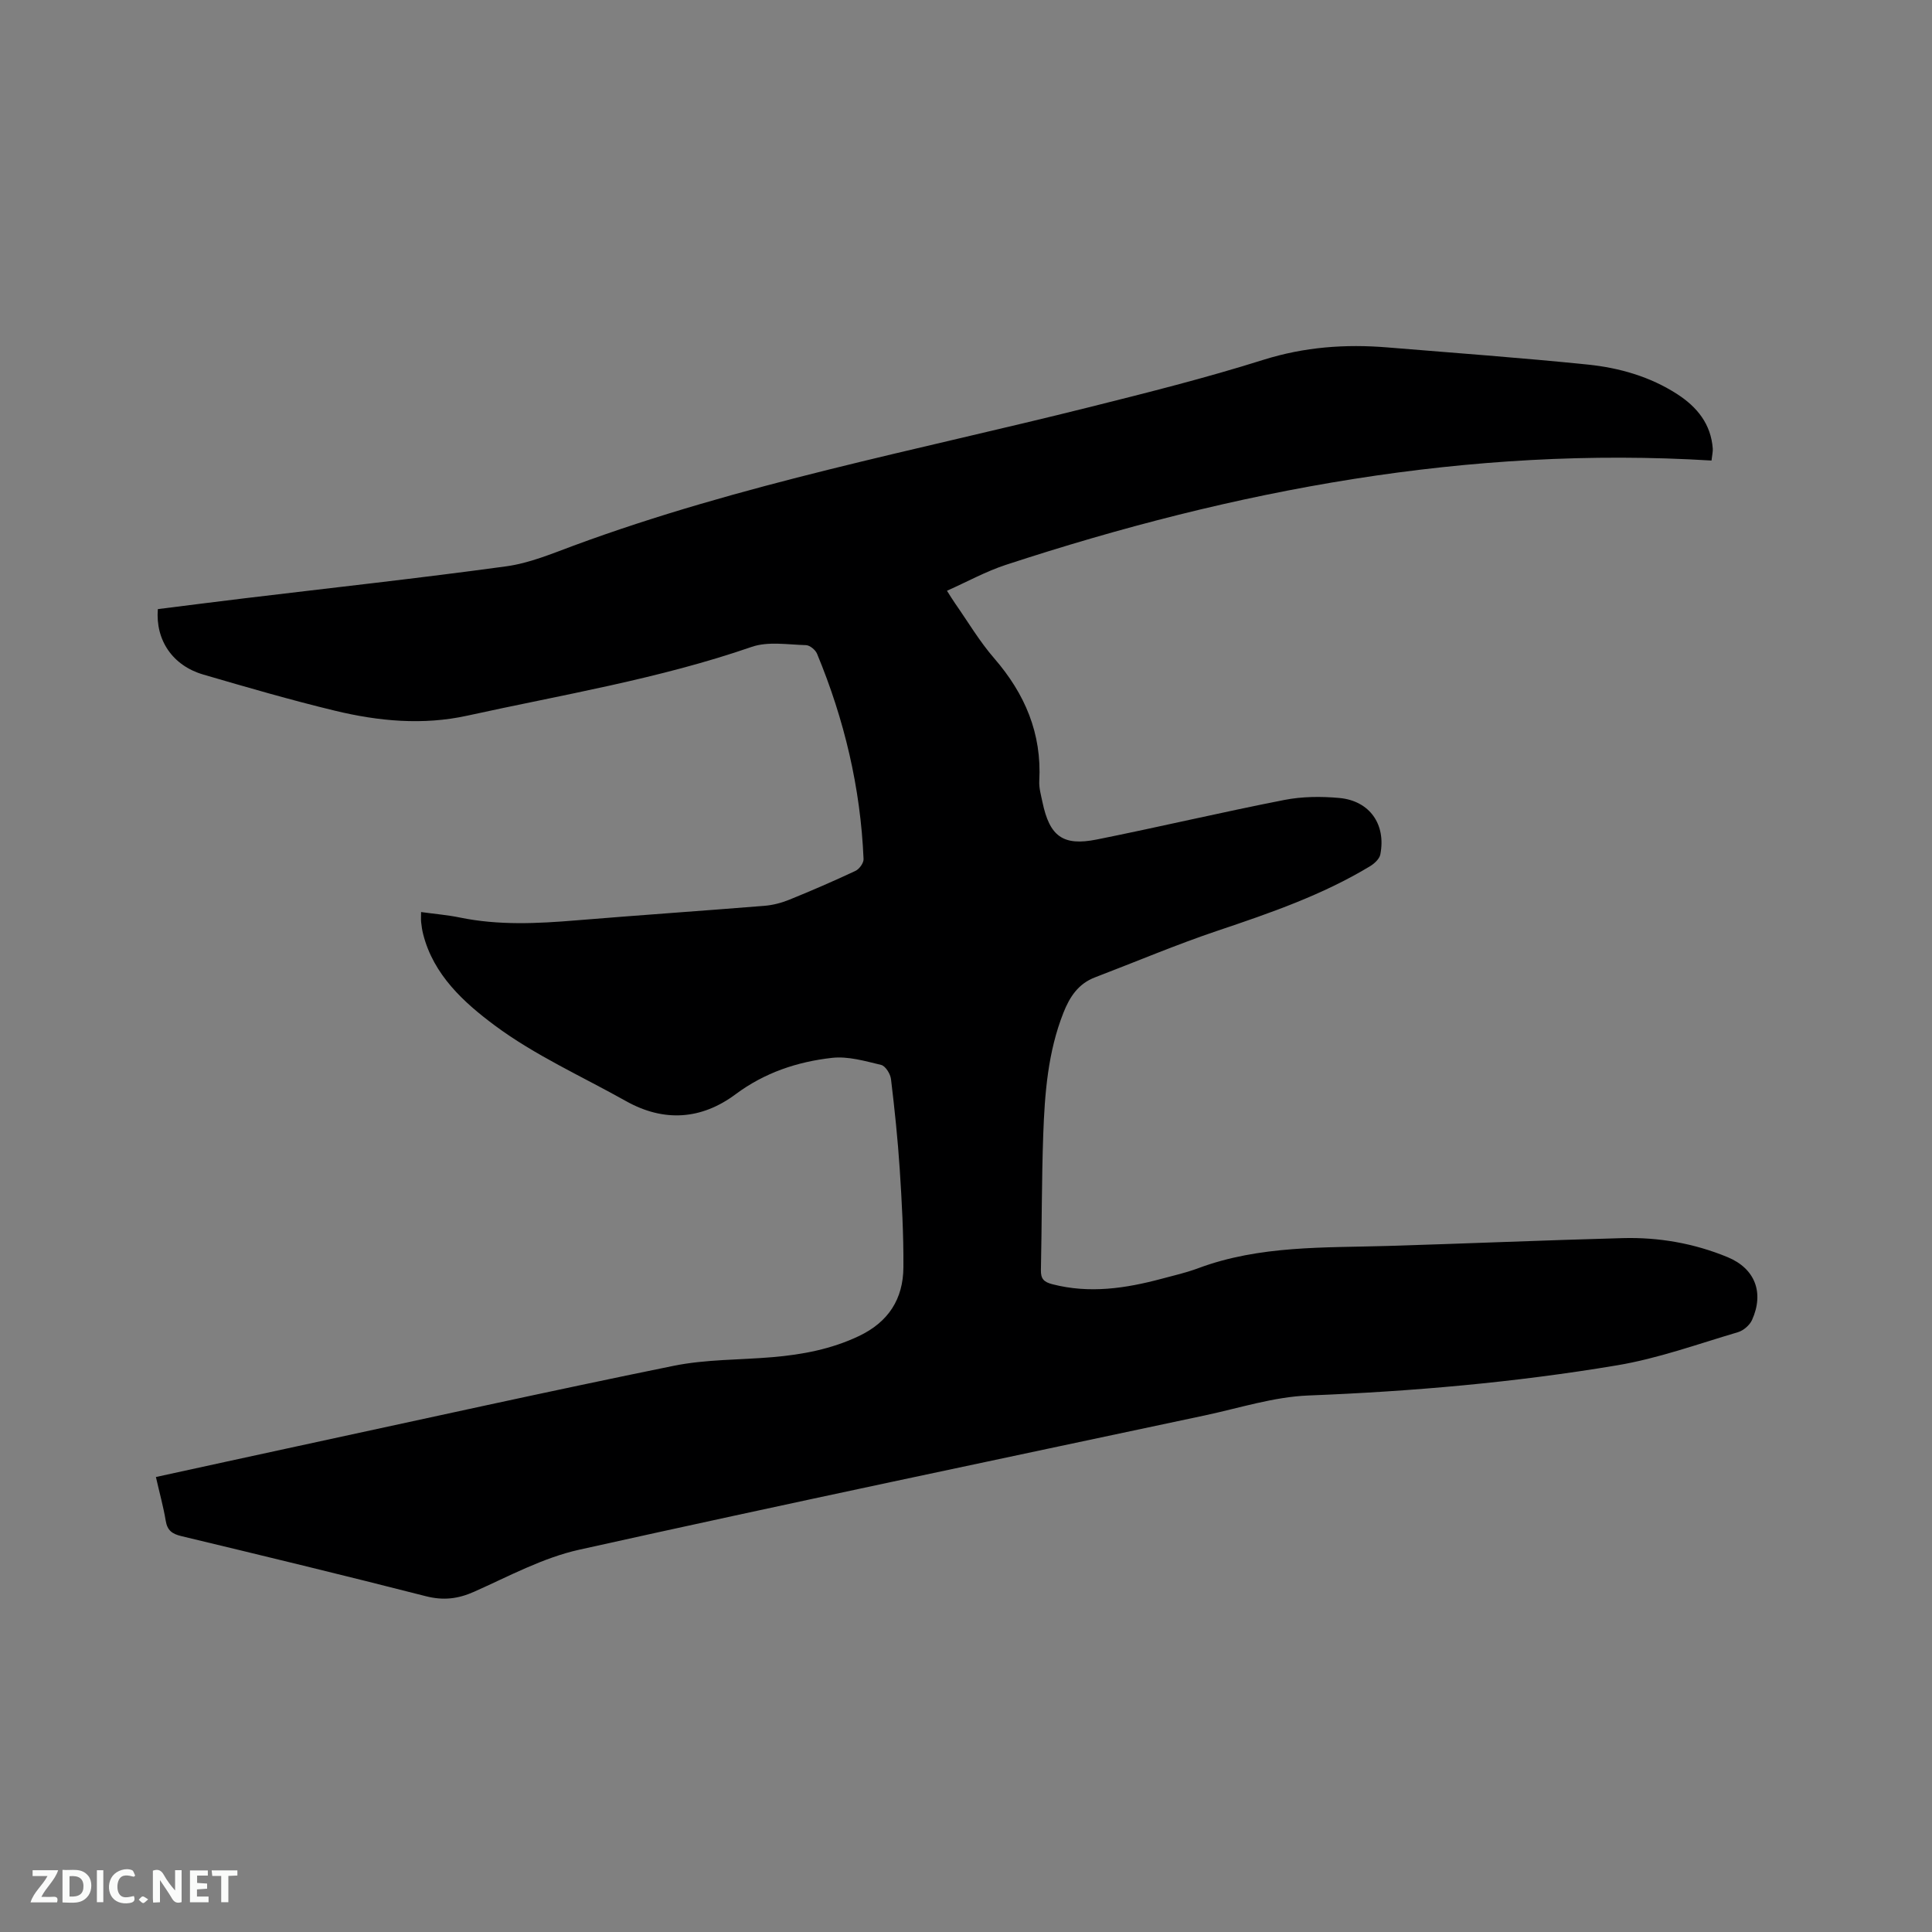 <svg enable-background="new 0 0 400 400" viewBox="0 0 400 400" xmlns="http://www.w3.org/2000/svg"><rect x="0" y="0" width="400" height="400" fill="#808080" stroke="none"/><path d="m32.28 305.8c9.89-2.15 19.39-4.24 28.9-6.29 26.08-5.62 52.13-11.41 78.28-16.73 6.69-1.36 13.69-1.21 20.54-1.8 6.14-.53 12.1-1.65 17.78-4.34 6.18-2.92 9.22-7.71 9.26-14.26.05-6.76-.32-13.54-.76-20.3-.41-6.24-1.06-12.46-1.81-18.67-.13-1.08-1.15-2.72-2.04-2.93-3.34-.8-6.87-1.84-10.19-1.46-7.18.81-13.92 3.05-19.94 7.53-7.06 5.26-14.82 5.83-22.68 1.43-9.14-5.13-18.87-9.48-27.21-15.69-6.32-4.7-12.66-10.42-14.8-18.88-.21-.82-.33-1.66-.42-2.5-.06-.6-.01-1.21-.01-2.08 2.88.4 5.5.61 8.06 1.14 7.99 1.64 16 1.25 24.05.58 12.99-1.07 25.99-1.96 38.98-3.01 1.75-.14 3.53-.61 5.16-1.27 4.61-1.87 9.18-3.85 13.68-5.96.8-.37 1.72-1.64 1.68-2.46-.62-14.74-3.98-28.89-9.63-42.5-.33-.8-1.49-1.76-2.29-1.78-3.75-.1-7.83-.81-11.21.35-19.2 6.64-39.18 9.91-58.91 14.25-9.19 2.02-18.4 1.15-27.42-1.03-9.15-2.21-18.2-4.84-27.24-7.48-6.35-1.85-9.93-7.12-9.41-13.55 5.92-.74 11.89-1.51 17.87-2.23 18.09-2.18 36.21-4.16 54.27-6.63 4.76-.65 9.38-2.59 13.94-4.28 34.68-12.82 70.94-19.7 106.65-28.64 12.11-3.03 24.25-6.08 36.15-9.83 8.5-2.67 16.98-3.29 25.7-2.57 13.83 1.14 27.67 2.14 41.47 3.55 6.54.67 12.91 2.49 18.55 6.14 4.1 2.66 6.96 6.18 7.33 11.27.04.6-.12 1.22-.26 2.46-50.26-3.07-98.7 6.05-146.14 21.61-4.08 1.34-7.91 3.46-12.15 5.35.7 1.09 1.16 1.87 1.68 2.61 2.67 3.82 5.07 7.89 8.11 11.39 6.36 7.34 9.86 15.55 9.32 25.37-.08 1.45.36 2.94.66 4.39 1.48 7.07 4.22 9.15 11.25 7.74 12.97-2.6 25.85-5.65 38.84-8.19 3.68-.72 7.61-.75 11.36-.41 6.3.58 9.72 5.47 8.5 11.7-.18.91-1.21 1.87-2.09 2.41-9.85 5.96-20.64 9.69-31.5 13.34-8.61 2.89-16.99 6.45-25.48 9.69-3.47 1.32-5.25 4.06-6.54 7.33-3.22 8.13-3.87 16.7-4.18 25.28-.33 9.32-.28 18.65-.48 27.98-.04 1.82.59 2.49 2.39 2.95 7.68 1.98 15.14.86 22.59-1.13 2.56-.68 5.15-1.28 7.62-2.2 12.7-4.73 26-4.21 39.21-4.6 16.2-.49 32.4-1.18 48.6-1.62 7.48-.21 14.8 1.07 21.74 3.93 5.7 2.35 7.63 7.34 5.08 13.02-.49 1.08-1.78 2.19-2.93 2.53-8.3 2.45-16.54 5.44-25.04 6.86-21.12 3.54-42.43 5.4-63.86 6.24-7.2.28-14.34 2.61-21.48 4.13-43.19 9.19-86.41 18.22-129.51 27.8-7.53 1.67-14.61 5.52-21.75 8.7-3.37 1.5-6.41 1.85-10.03.92-16.82-4.3-33.7-8.38-50.58-12.43-1.92-.46-2.92-1.17-3.25-3.19-.48-2.89-1.28-5.75-2.03-9.05z" fill="#000001"/><g fill="#fafbfa"><path d="m37.59 393.81c-.92.31-1.52.05-2-.78-.7-1.2-1.52-2.34-2.47-3.78v4.59c-.55.03-.95.05-1.41.07-.03-.37-.06-.64-.06-.91 0-1.91 0-3.81 0-5.7 1.13-.41 1.77-.03 2.29.91.62 1.11 1.38 2.14 2.31 3.19v-4.2h1.35v6.61z"/><path d="m12.94 393.88v-6.75c1.9.19 3.93-.54 5.37 1.29.8 1.01.78 2.88.03 3.97-1.37 1.97-3.4 1.51-5.4 1.49m1.45-1.22c2.04.12 2.92-.58 2.89-2.21-.03-1.51-.98-2.19-2.89-2z"/><path d="m11.81 393.87h-5.49c.68-2.18 2.47-3.48 3.51-5.45h-3.08v-1.21h5.29c-.71 2.13-2.44 3.48-3.47 5.51.86 0 1.63.04 2.39-.01.79-.05 1.14.21.85 1.16"/><path d="m39.33 393.86v-6.61h3.7v1.07h-2.22v1.52c.68.04 1.34.09 2.07.13v1.07c-.72.05-1.38.09-2.1.14v1.48h2.4v1.19h-3.85z"/><path d="m27.71 388.56c-1.15-.3-2.46-.61-3.1.64-.37.73-.41 1.93-.06 2.67.63 1.35 1.99.93 3.17.68.35.94-.01 1.32-.93 1.46-1.62.25-3.05-.27-3.76-1.48-.73-1.24-.6-3.03.31-4.17.88-1.11 2.71-1.7 4-1.16.32.13.44.74.65 1.12-.1.08-.19.16-.28.24"/><path d="m49.15 387.24v1.07c-.59.02-1.17.05-1.87.08v5.44h-1.48v-5.44h-1.85c-.05-.4-.08-.73-.13-1.15z"/><path d="m20.06 387.21h1.33v6.62h-1.33z"/><path d="m30.68 393.25c-.49.38-.8.79-1.05.76-.32-.05-.6-.45-.9-.7.26-.24.51-.64.8-.67.29-.04.62.3 1.15.61"/></g></svg>